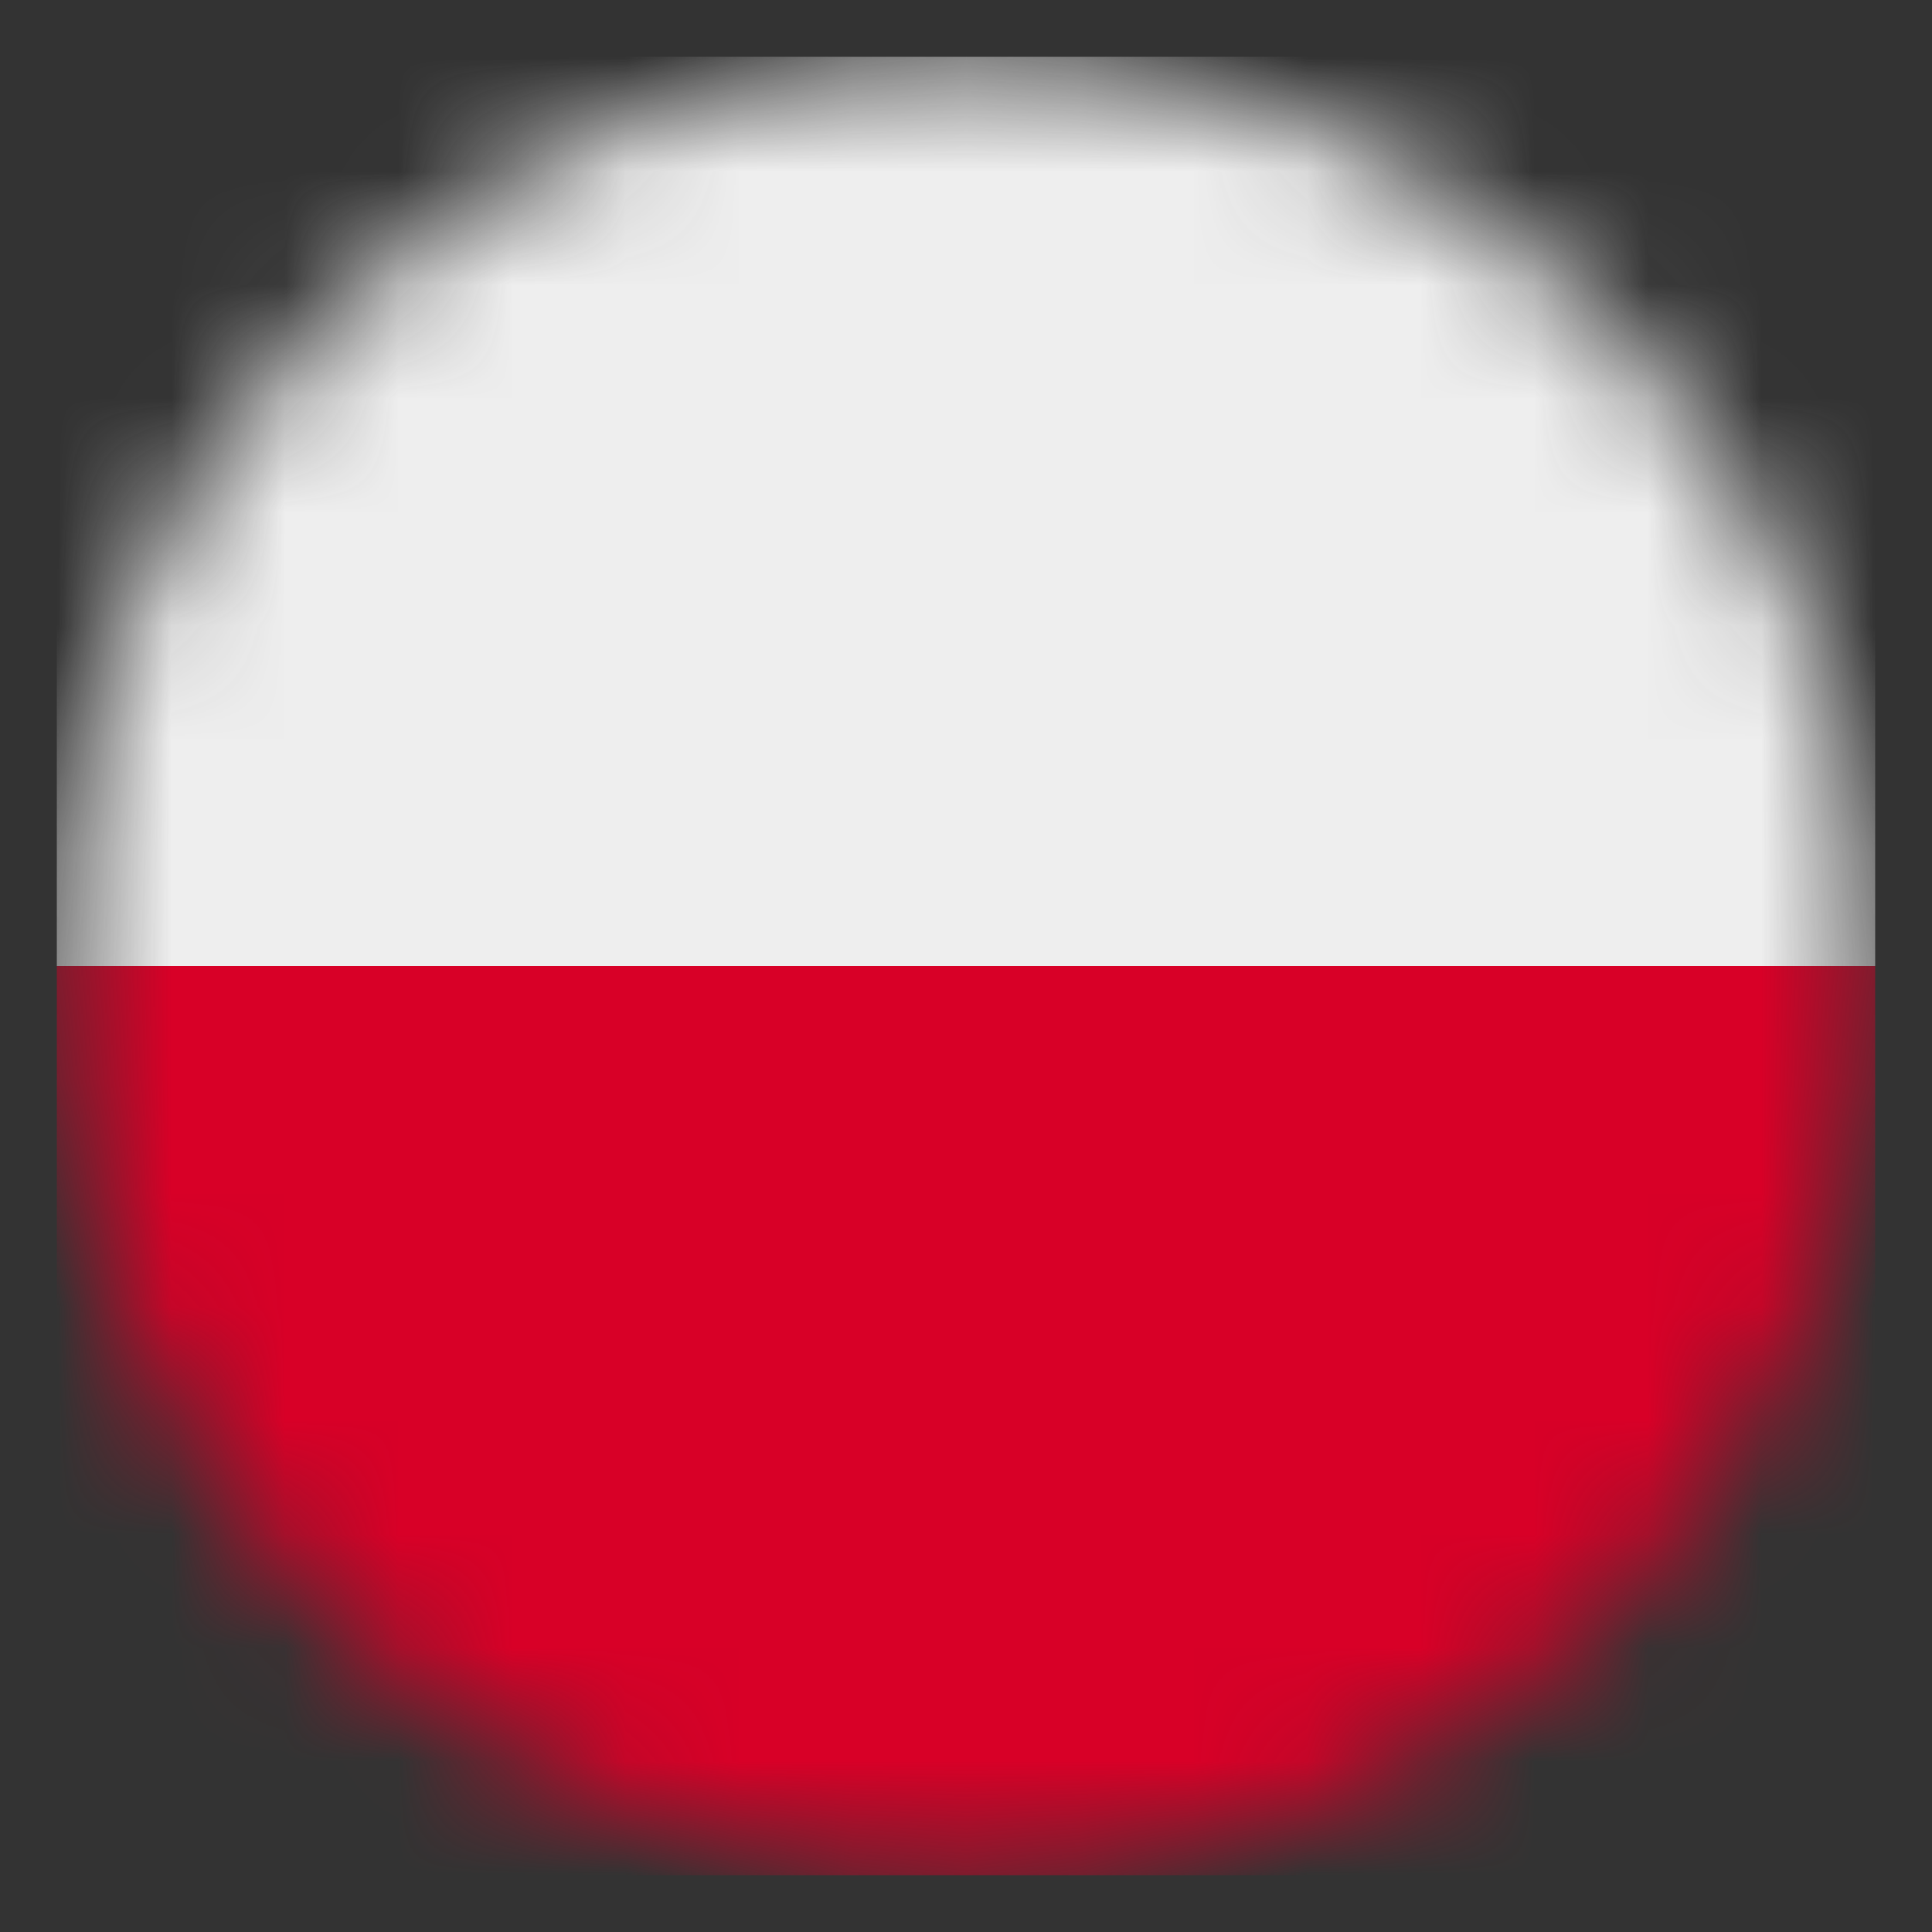 <svg width="17" height="17" viewBox="0 0 17 17" fill="none" xmlns="http://www.w3.org/2000/svg">
<rect x="0" y="0" width="17" height="17" fill="#333333" stroke="none"/>
<g id="Mask group">
<mask id="mask0_4025_43" style="mask-type:luminance" maskUnits="userSpaceOnUse" x="0" y="0" width="17" height="17">
<g id="Group">
<path id="Vector" d="M8.5 16.5C12.918 16.5 16.5 12.918 16.5 8.5C16.5 4.082 12.918 0.5 8.5 0.5C4.082 0.5 0.5 4.082 0.5 8.5C0.5 12.918 4.082 16.5 8.5 16.5Z" fill="white"/>
</g>
</mask>
<g mask="url(#mask0_4025_43)">
<g id="Group_2">
<path id="Vector_2" d="M0.5 8.5L8.512 7.116L16.5 8.5V16.5H0.5V8.5Z" fill="#D80027"/>
<path id="Vector_3" d="M0.5 0.5H16.5V8.5H0.5V0.5Z" fill="#EEEEEE"/>
</g>
</g>
</g>
</svg>

